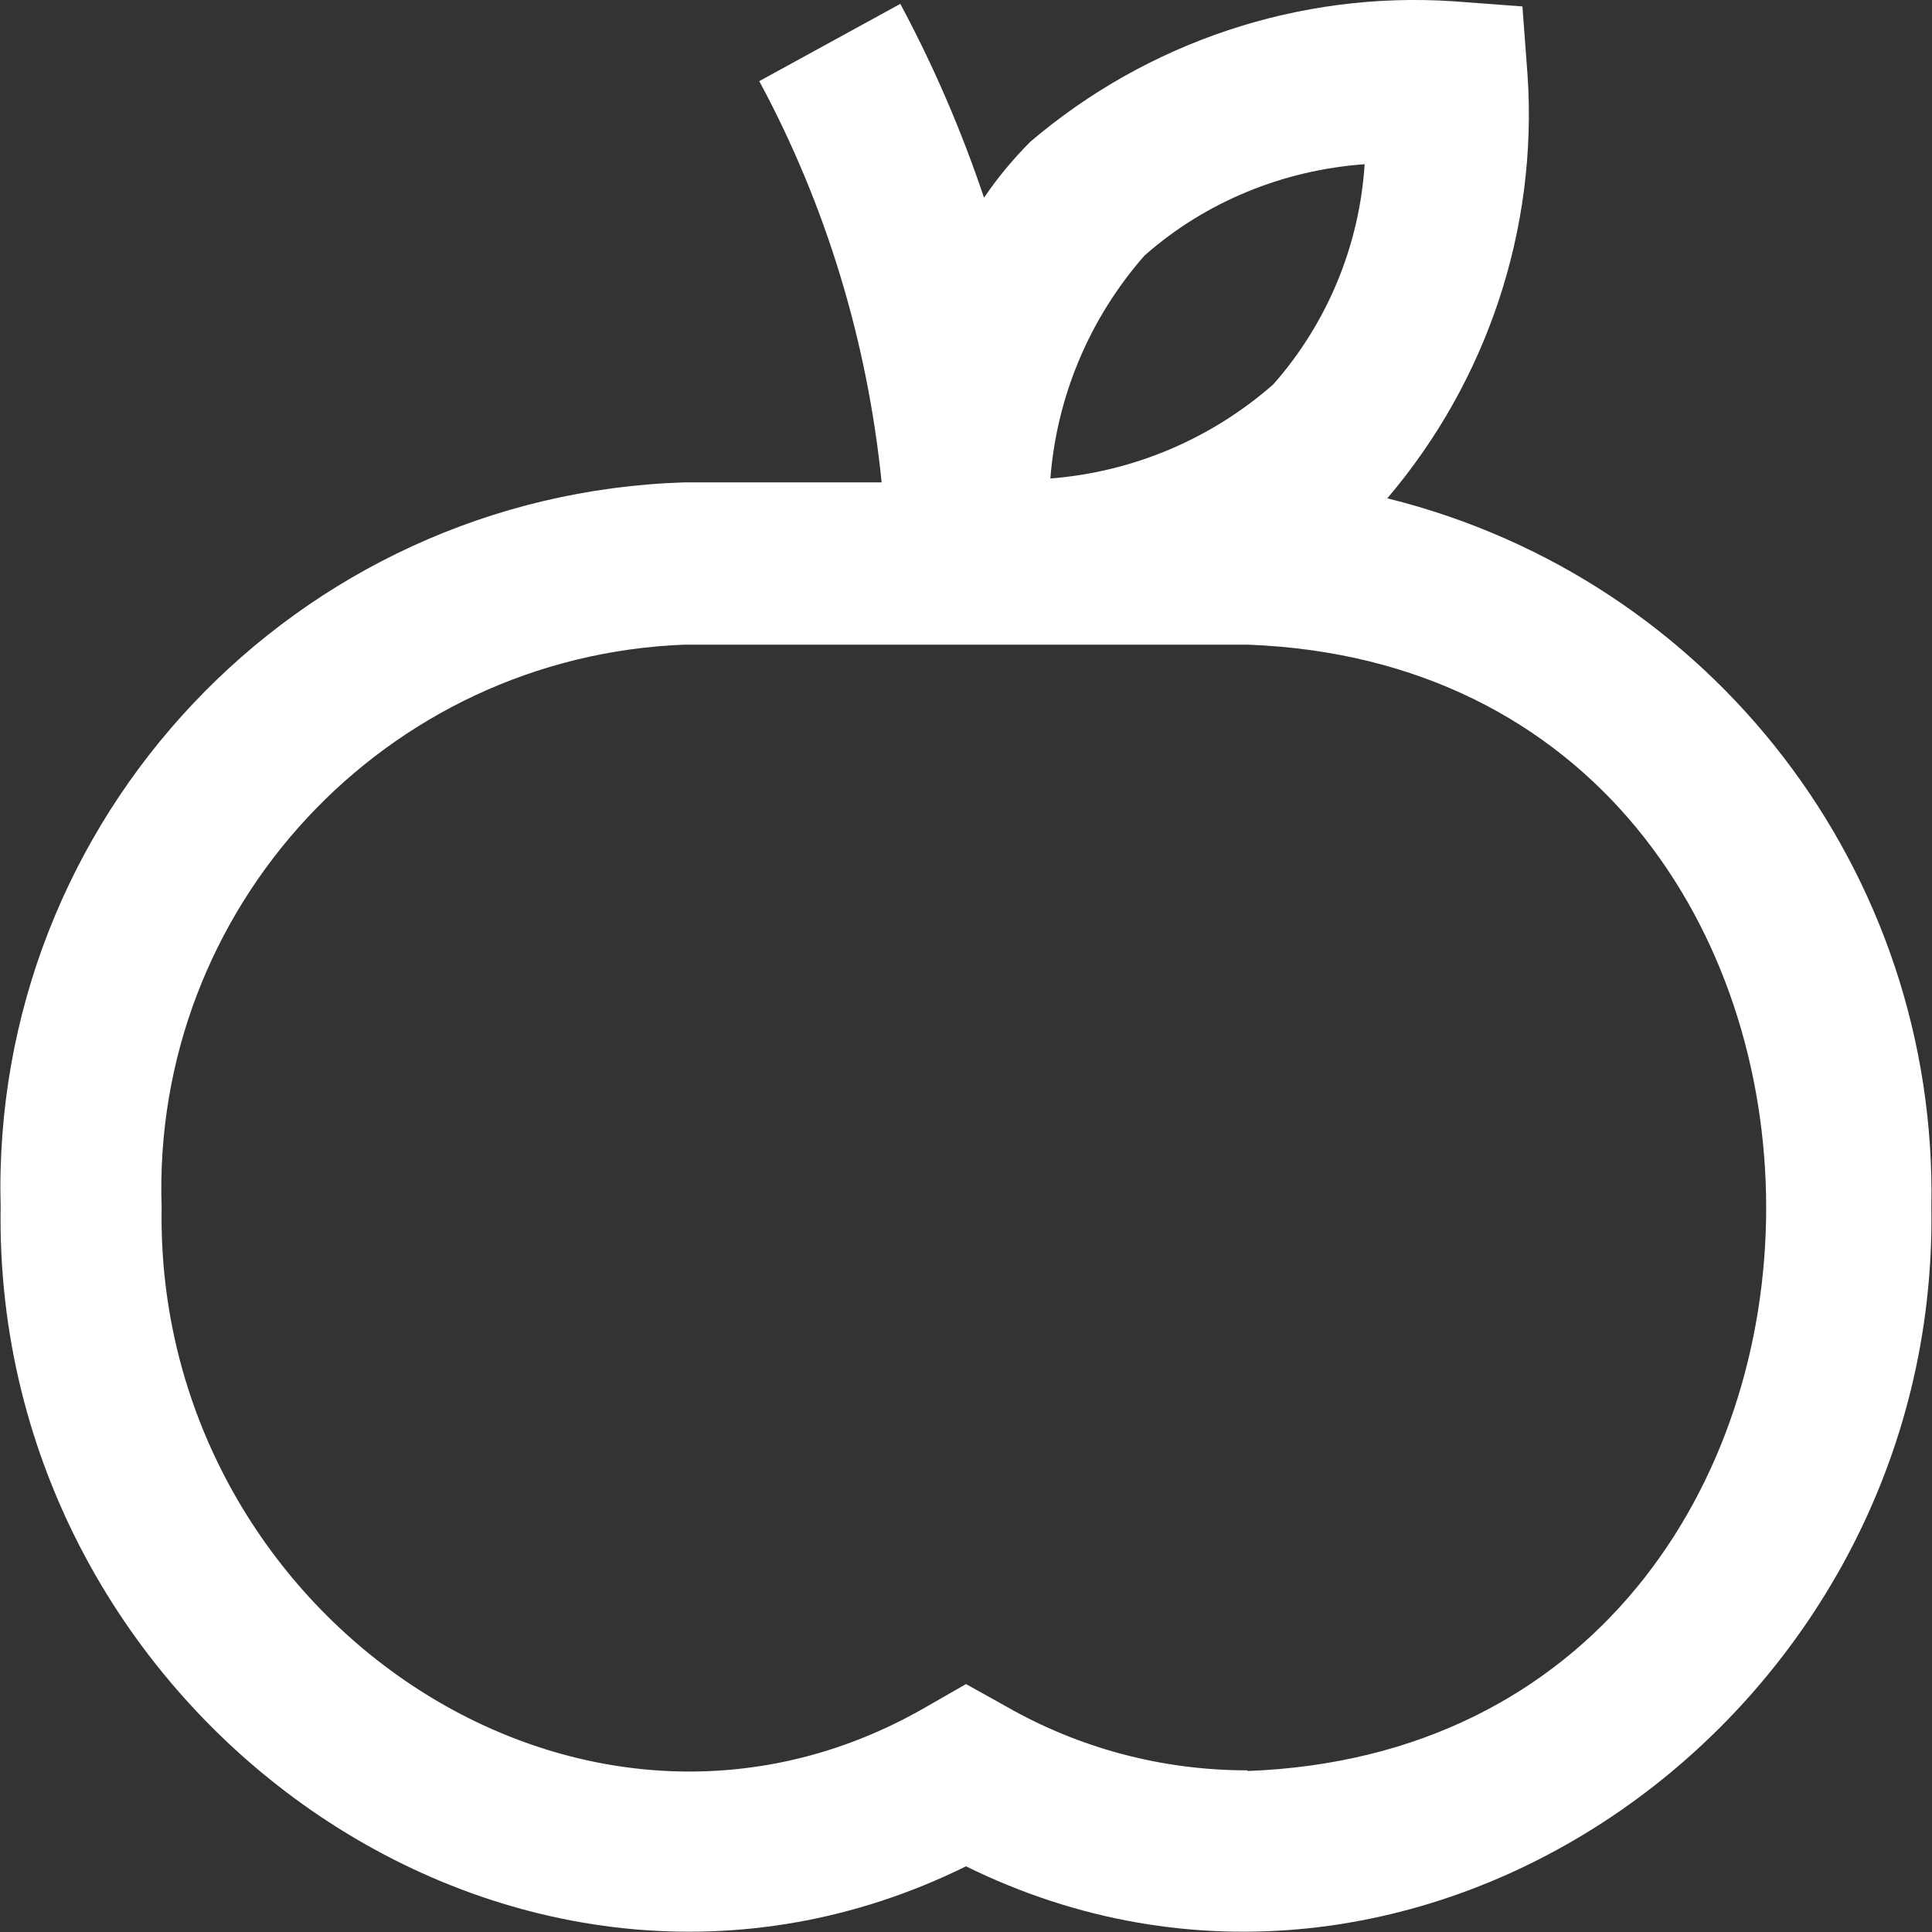 <?xml version="1.0" encoding="UTF-8"?><svg id="Layer_1" xmlns="http://www.w3.org/2000/svg" width="30" height="30" viewBox="0 0 30 30"><rect x="0" y="0" width="30" height="30" fill="#333333" stroke="none"/><defs><style>.cls-1{fill:#fff;}</style></defs><path class="cls-1" d="M19.37,27.49c-1.32,0-2.61-.34-3.76-1l-.61-.34-.61,.35c-5.38,3.12-11.99-1.43-11.88-7.75-.16-4.65,3.47-8.56,8.12-8.74h8.74c10.74,.4,10.74,17.09,0,17.49Zm-1.6-23.52c.95-.84,2.16-1.33,3.42-1.42-.08,1.26-.58,2.47-1.42,3.42-.97,.85-2.18,1.36-3.46,1.46,.1-1.28,.61-2.49,1.46-3.46Zm3.77,3.77c1.55-1.82,2.34-4.18,2.18-6.57l-.08-1.07-1.07-.08c-2.39-.16-4.75,.63-6.57,2.18-.27,.27-.51,.56-.72,.87-.35-1.04-.78-2.04-1.3-3.01l-2.19,1.2c1.04,1.93,1.68,4.05,1.9,6.23h-3.06C4.6,7.68-.15,12.71,.01,18.74c-.13,7.91,8.02,13.68,14.99,10.24,6.98,3.44,15.12-2.33,14.99-10.24,.1-5.19-3.4-9.75-8.44-11Z"/></svg>